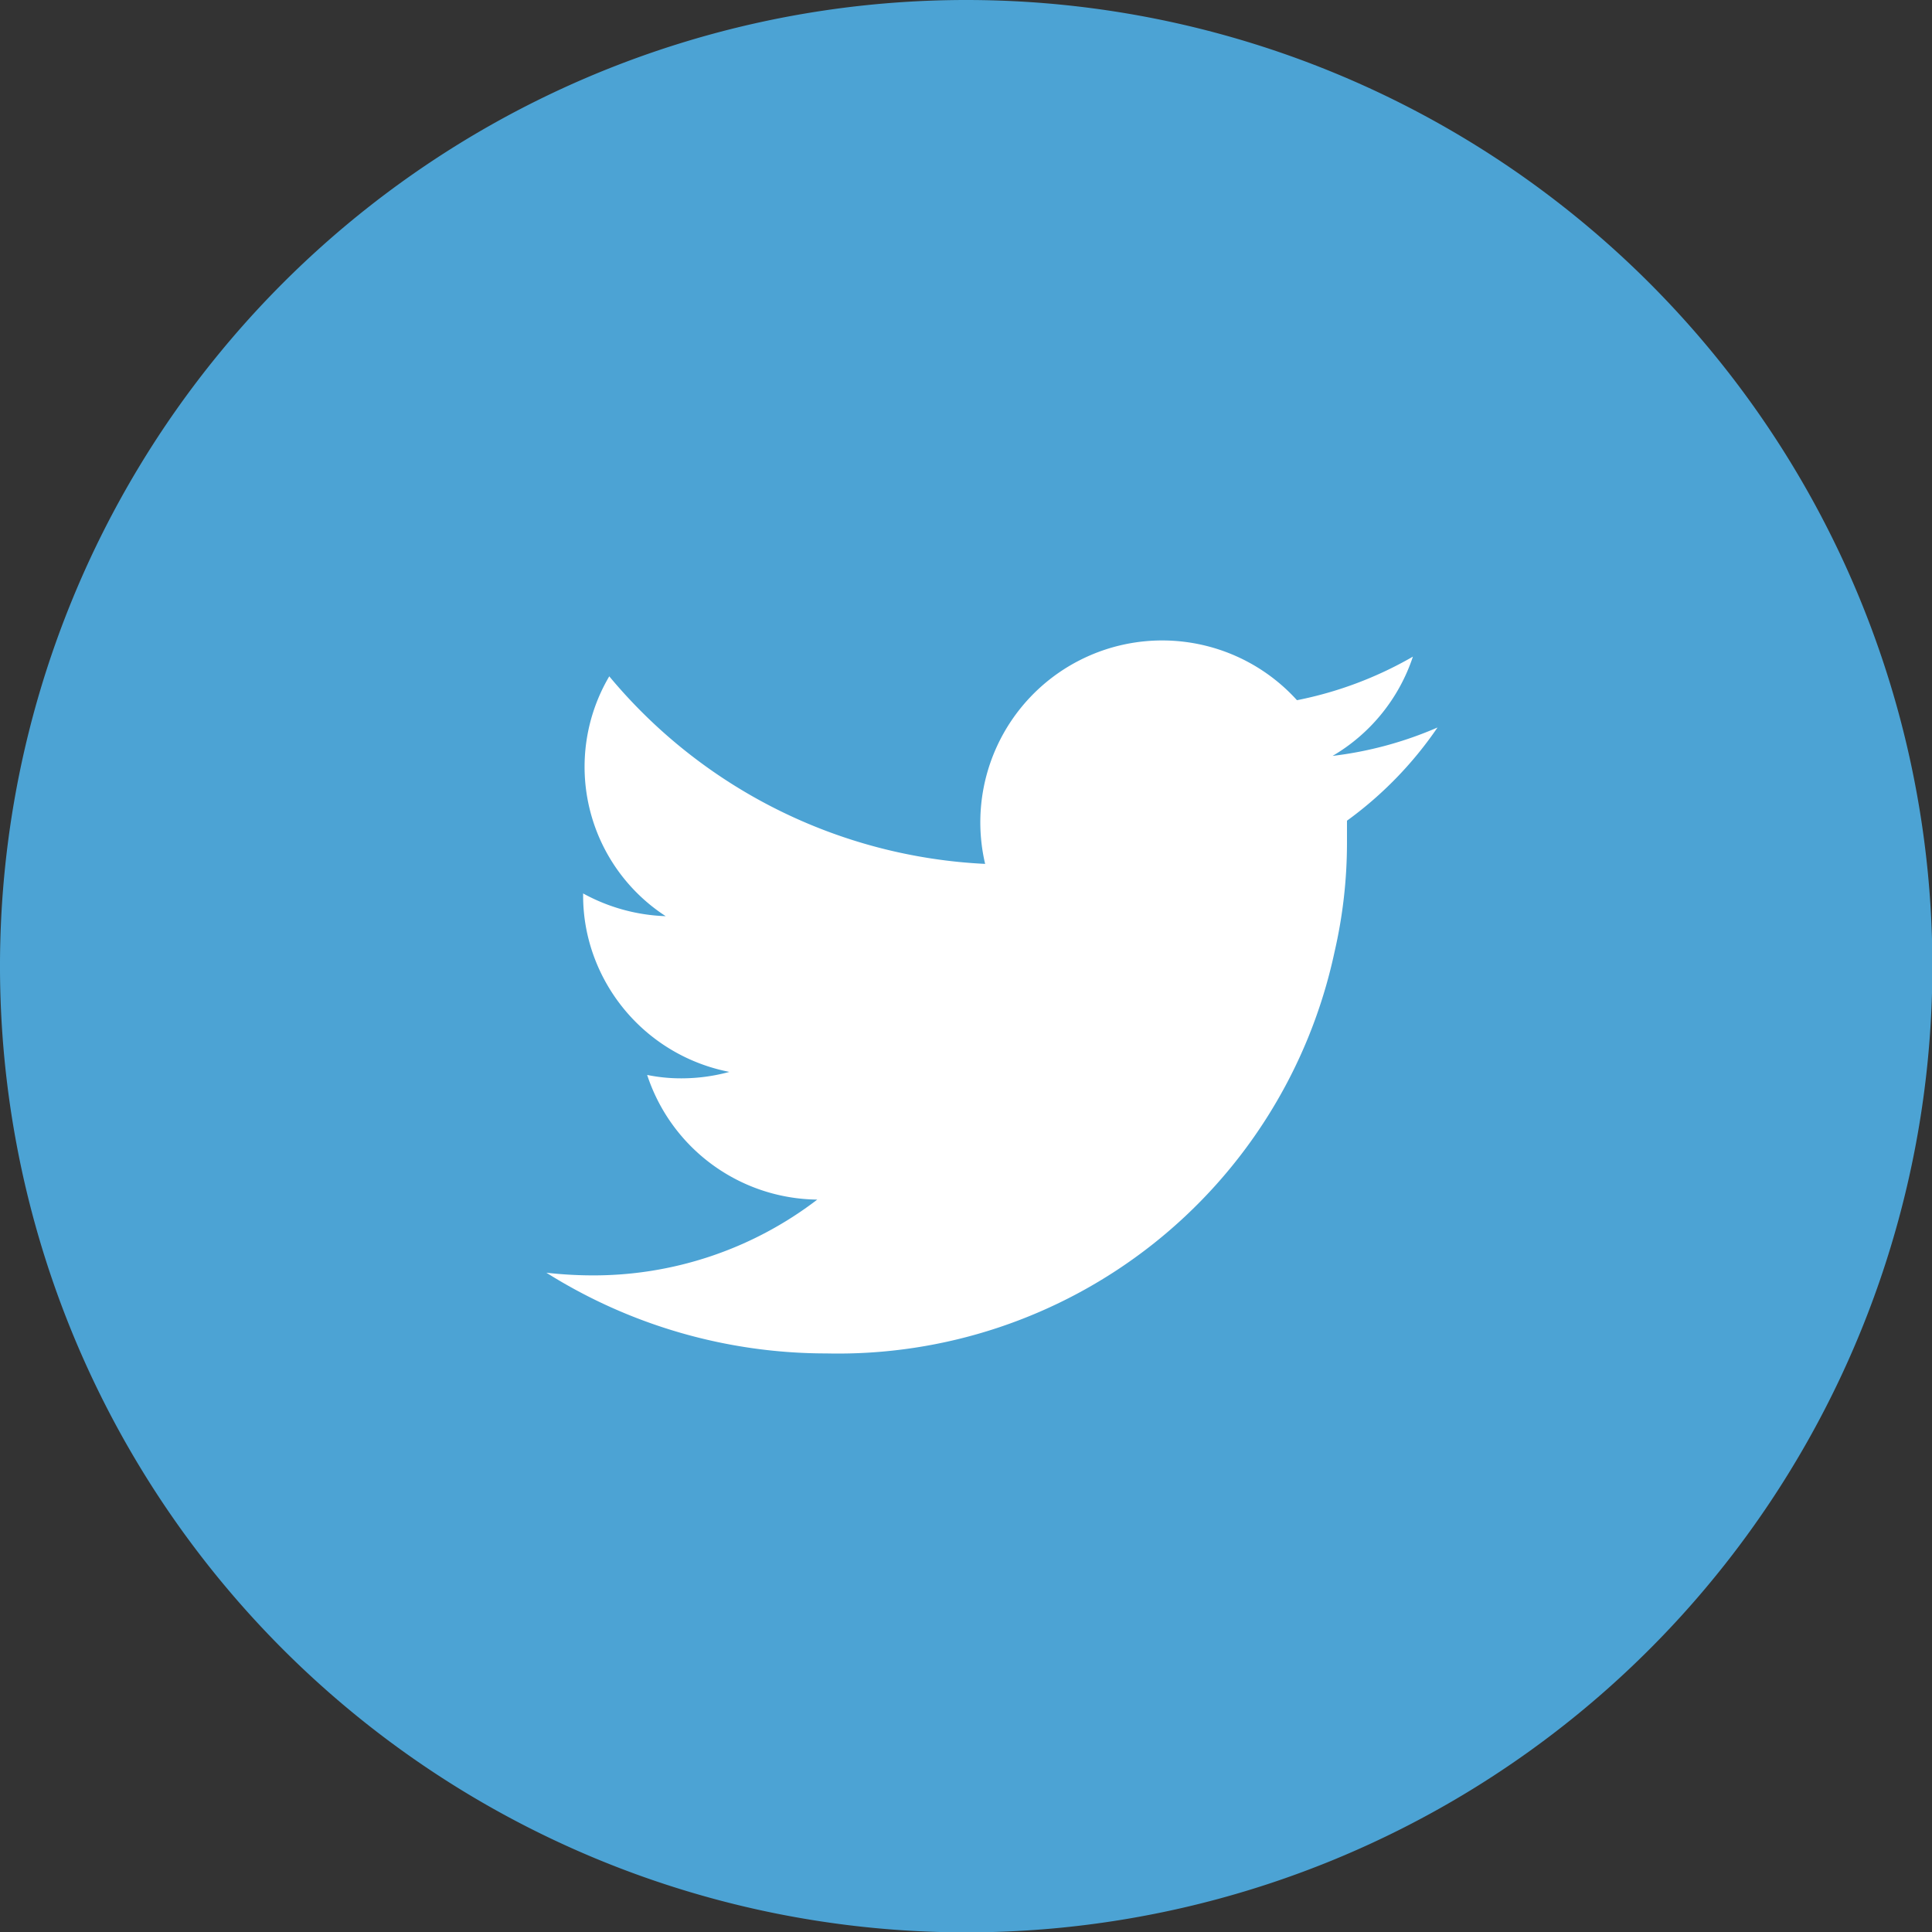 <?xml version="1.0" encoding="UTF-8"?> <svg xmlns="http://www.w3.org/2000/svg" viewBox="0 0 50.99 50.99"><rect x="0" y="0" width="50.99" height="50.99" fill="#333333" stroke="none"/><defs><style>.cls-1{fill:#4ca3d4;}.cls-2{fill:#fff;}</style></defs><title>twitter</title><g id="Capa_2" data-name="Capa 2"><g id="Capa_1-2" data-name="Capa 1"><path class="cls-1" d="M51,25.49A25.5,25.5,0,1,1,25.5,0,25.5,25.5,0,0,1,51,25.49Z"></path><path class="cls-2" d="M37.94,19.2a9.87,9.87,0,0,1-2.77.75,4.78,4.78,0,0,0,2.12-2.62,10,10,0,0,1-3.06,1.15A4.8,4.8,0,0,0,26,22.8a13.76,13.76,0,0,1-9.92-4.95,4.7,4.7,0,0,0,1.49,6.33,4.86,4.86,0,0,1-2.18-.6v.06a4.66,4.66,0,0,0,.33,1.72,4.78,4.78,0,0,0,3.53,2.93,4.81,4.81,0,0,1-1.27.17,4.43,4.43,0,0,1-.9-.09,4.78,4.78,0,0,0,4.49,3.29,9.71,9.71,0,0,1-6,2,10.92,10.92,0,0,1-1.15-.07,13.88,13.88,0,0,0,7.39,2.13A13.4,13.4,0,0,0,35.22,25.13a12.81,12.81,0,0,0,.33-2.86c0-.21,0-.41,0-.61A10,10,0,0,0,37.94,19.2Z"></path></g></g></svg> 